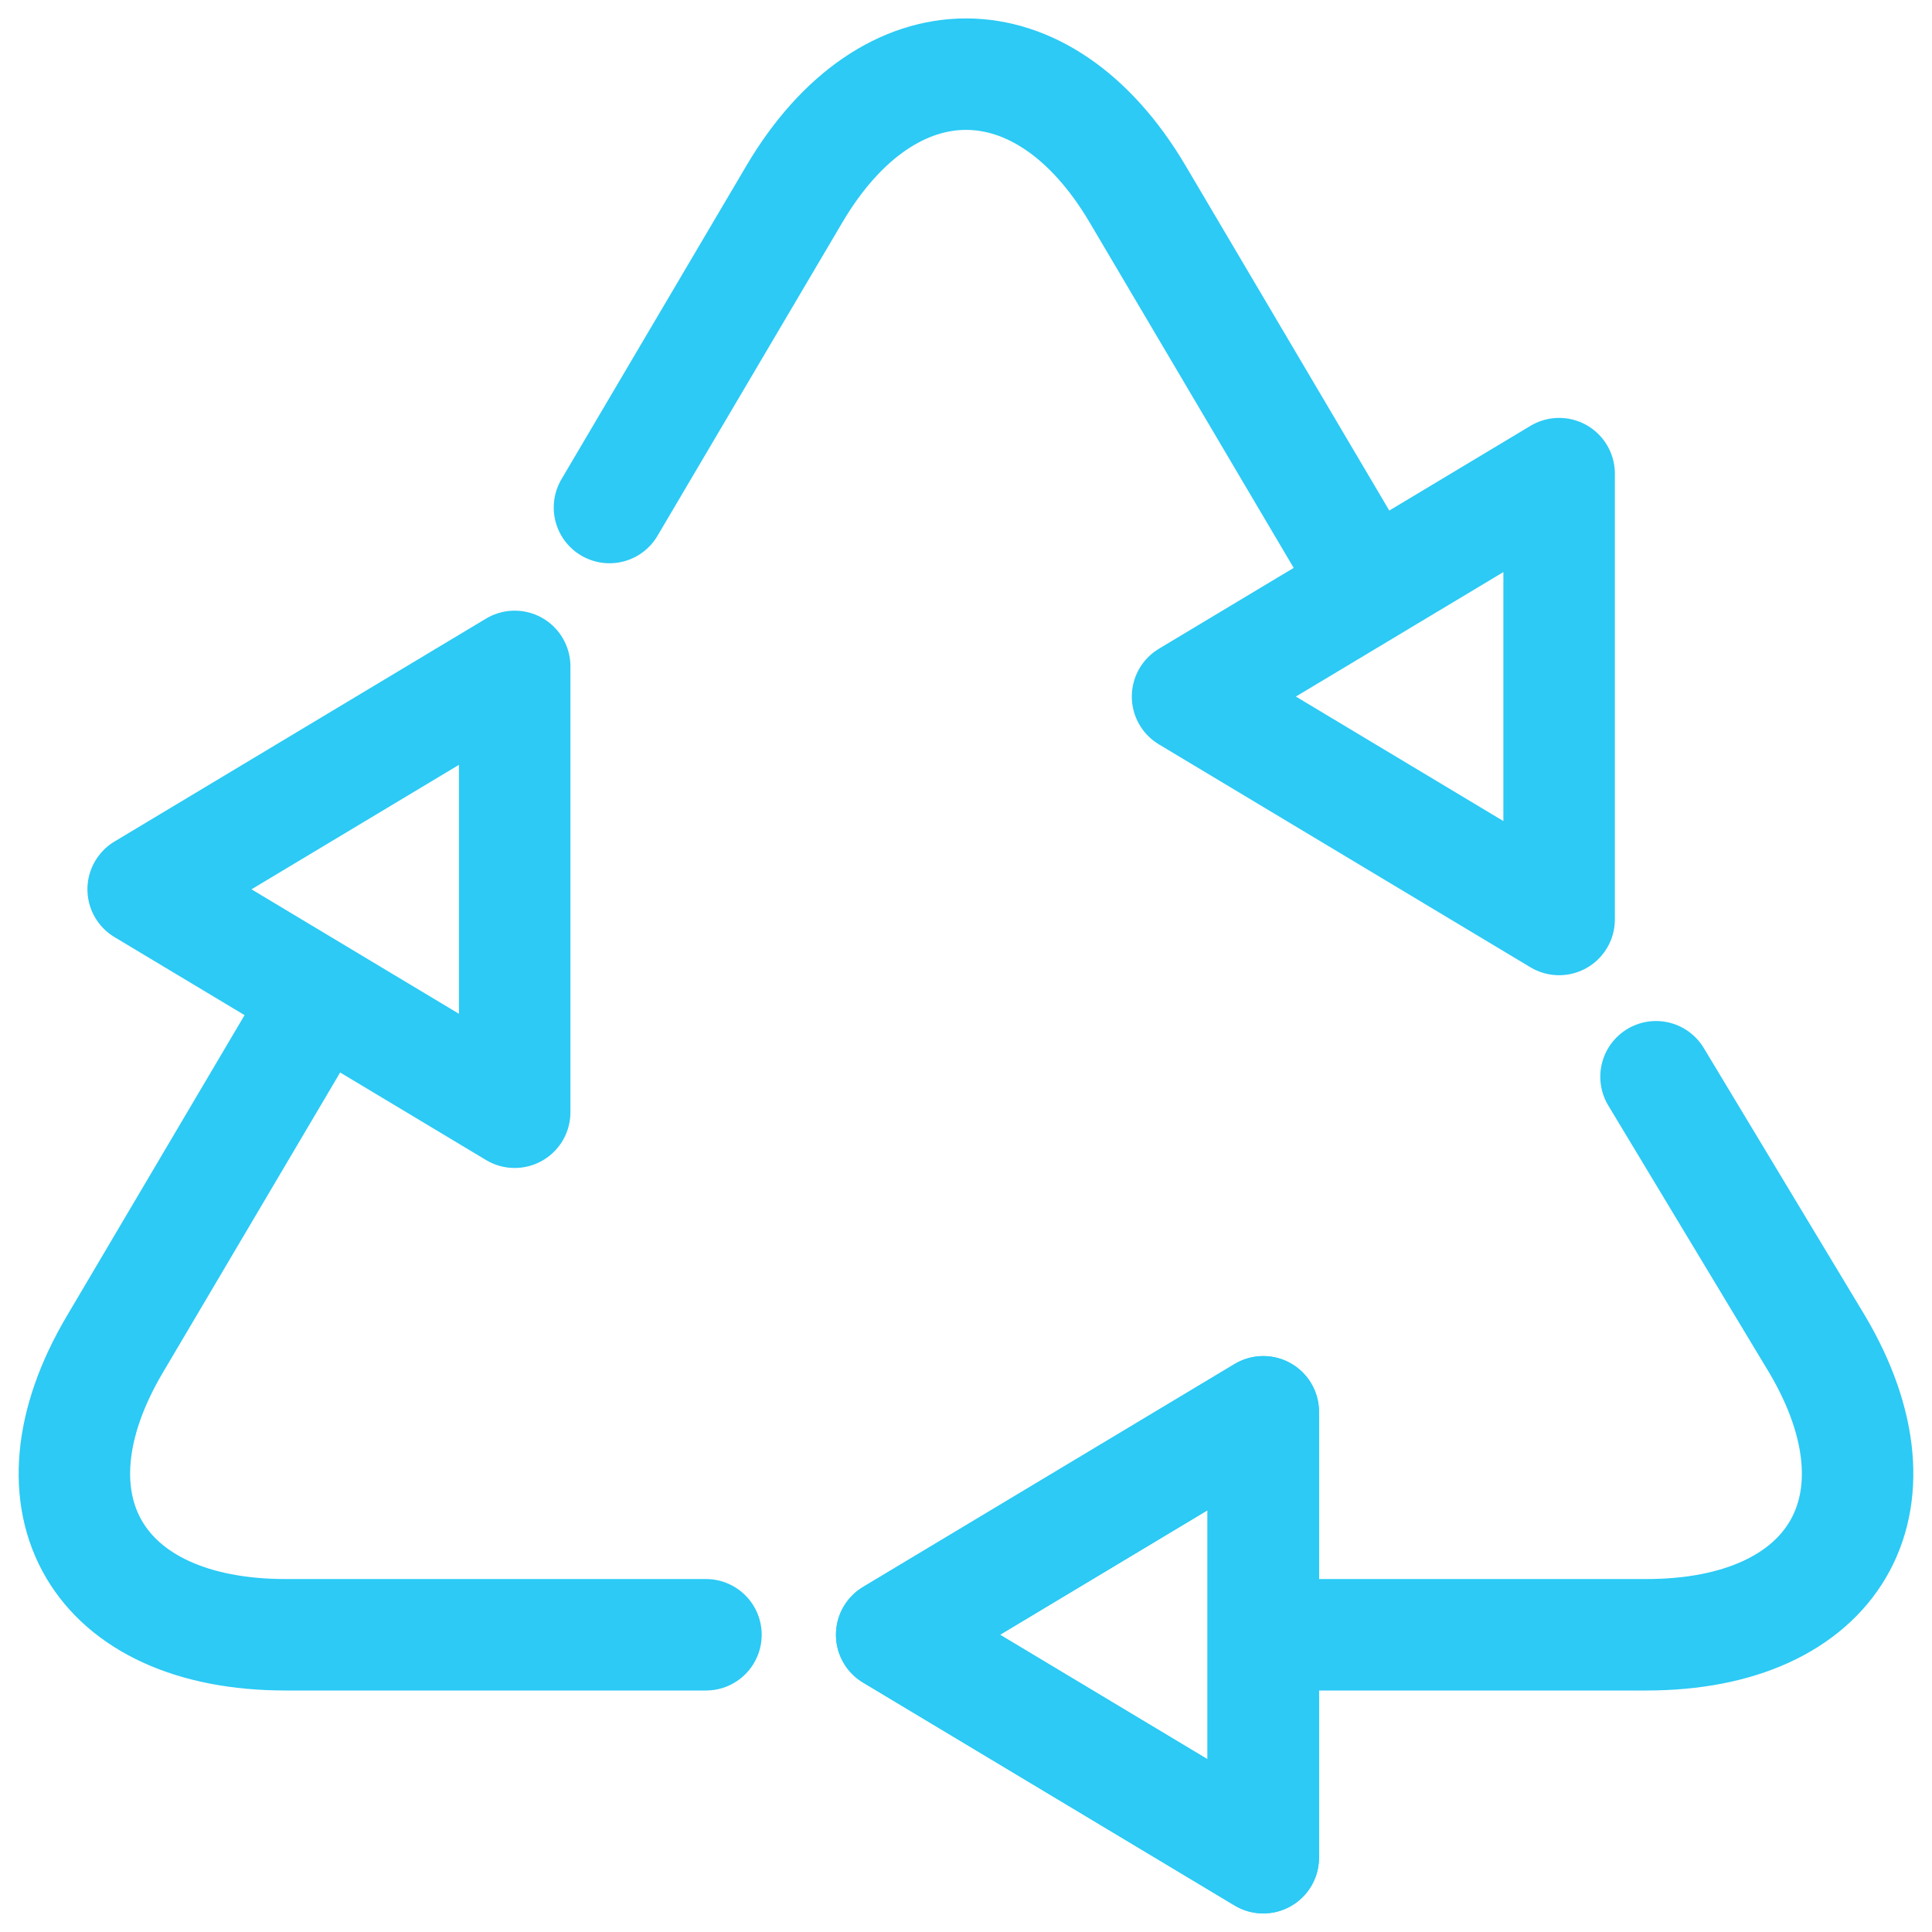 <svg width="52" height="52" fill="none" xmlns="http://www.w3.org/2000/svg"><path d="M44.572 28.981l4.34 7.205c2.539 4.298.47 7.814-4.597 7.814H34.15M16.404 13.66l4.98-8.442c2.54-4.296 6.693-4.296 9.232 0l6.141 10.397M19.001 44H7.685c-5.068 0-7.136-3.516-4.597-7.813l5.503-9.315" stroke="#2CCAF5" stroke-width="3" stroke-linecap="round" stroke-linejoin="round"/><path clip-rule="evenodd" d="M34.001 50V37.999L24 44l10.001 6z" stroke="#2CCAF5" stroke-width="3" stroke-linecap="round" stroke-linejoin="round"/><path clip-rule="evenodd" d="M34.001 50V37.999L24 44l10.001 6zM41.964 24.748v-12l-10.001 6 10 6zM13.853 29.936v-12l-10 6 10 6z" stroke="#2CCAF5" stroke-width="3" stroke-linecap="round" stroke-linejoin="round"/></svg>